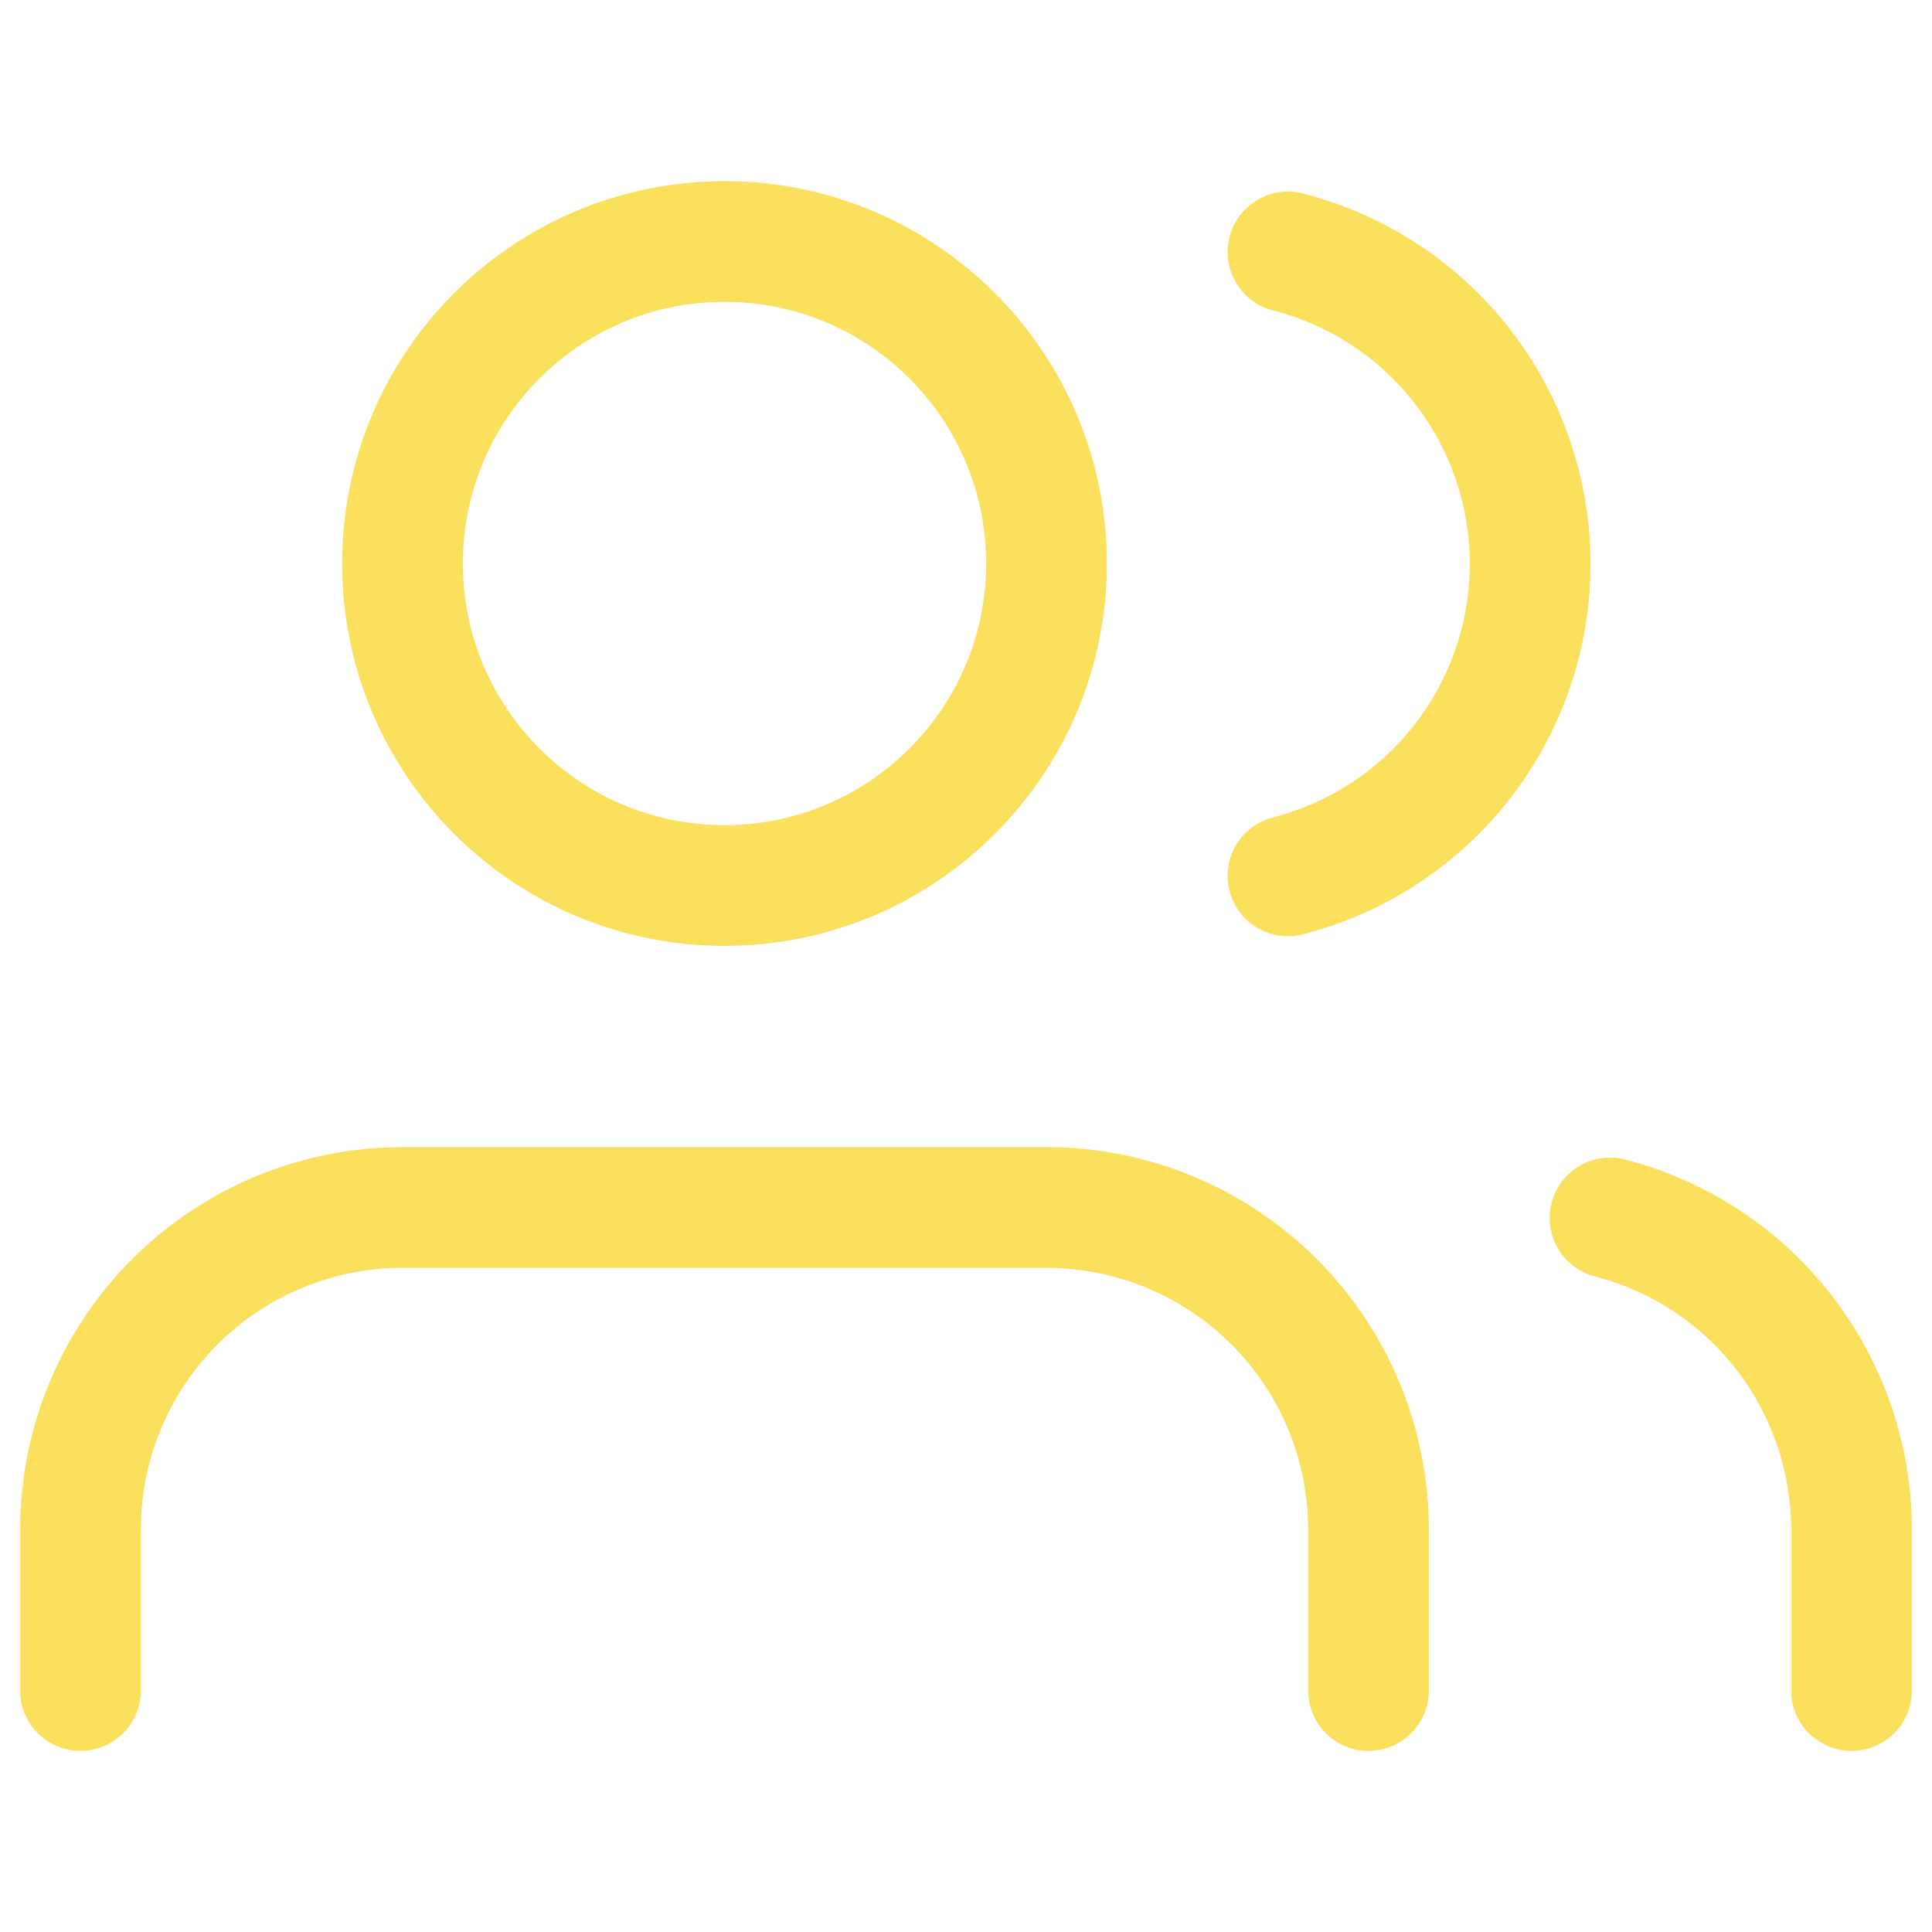 <svg width="48" height="48" viewBox="0 0 48 48" fill="none" xmlns="http://www.w3.org/2000/svg">
<path d="M34 42V38C34 35.878 33.157 33.843 31.657 32.343C30.157 30.843 28.122 30 26 30H10C7.878 30 5.843 30.843 4.343 32.343C2.843 33.843 2 35.878 2 38V42" stroke="#FBE05E" stroke-width="3" stroke-linecap="round" stroke-linejoin="round"/>
<path d="M18 22C22.418 22 26 18.418 26 14C26 9.582 22.418 6 18 6C13.582 6 10 9.582 10 14C10 18.418 13.582 22 18 22Z" stroke="#FBE05E" stroke-width="3" stroke-linecap="round" stroke-linejoin="round"/>
<path d="M46 42V38C45.999 36.227 45.409 34.506 44.323 33.105C43.237 31.704 41.716 30.703 40 30.26" stroke="#FBE05E" stroke-width="3" stroke-linecap="round" stroke-linejoin="round"/>
<path d="M32 6.26C33.721 6.701 35.246 7.701 36.335 9.105C37.425 10.508 38.016 12.234 38.016 14.01C38.016 15.786 37.425 17.512 36.335 18.915C35.246 20.319 33.721 21.319 32 21.76" stroke="#FBE05E" stroke-width="3" stroke-linecap="round" stroke-linejoin="round"/>
</svg>
